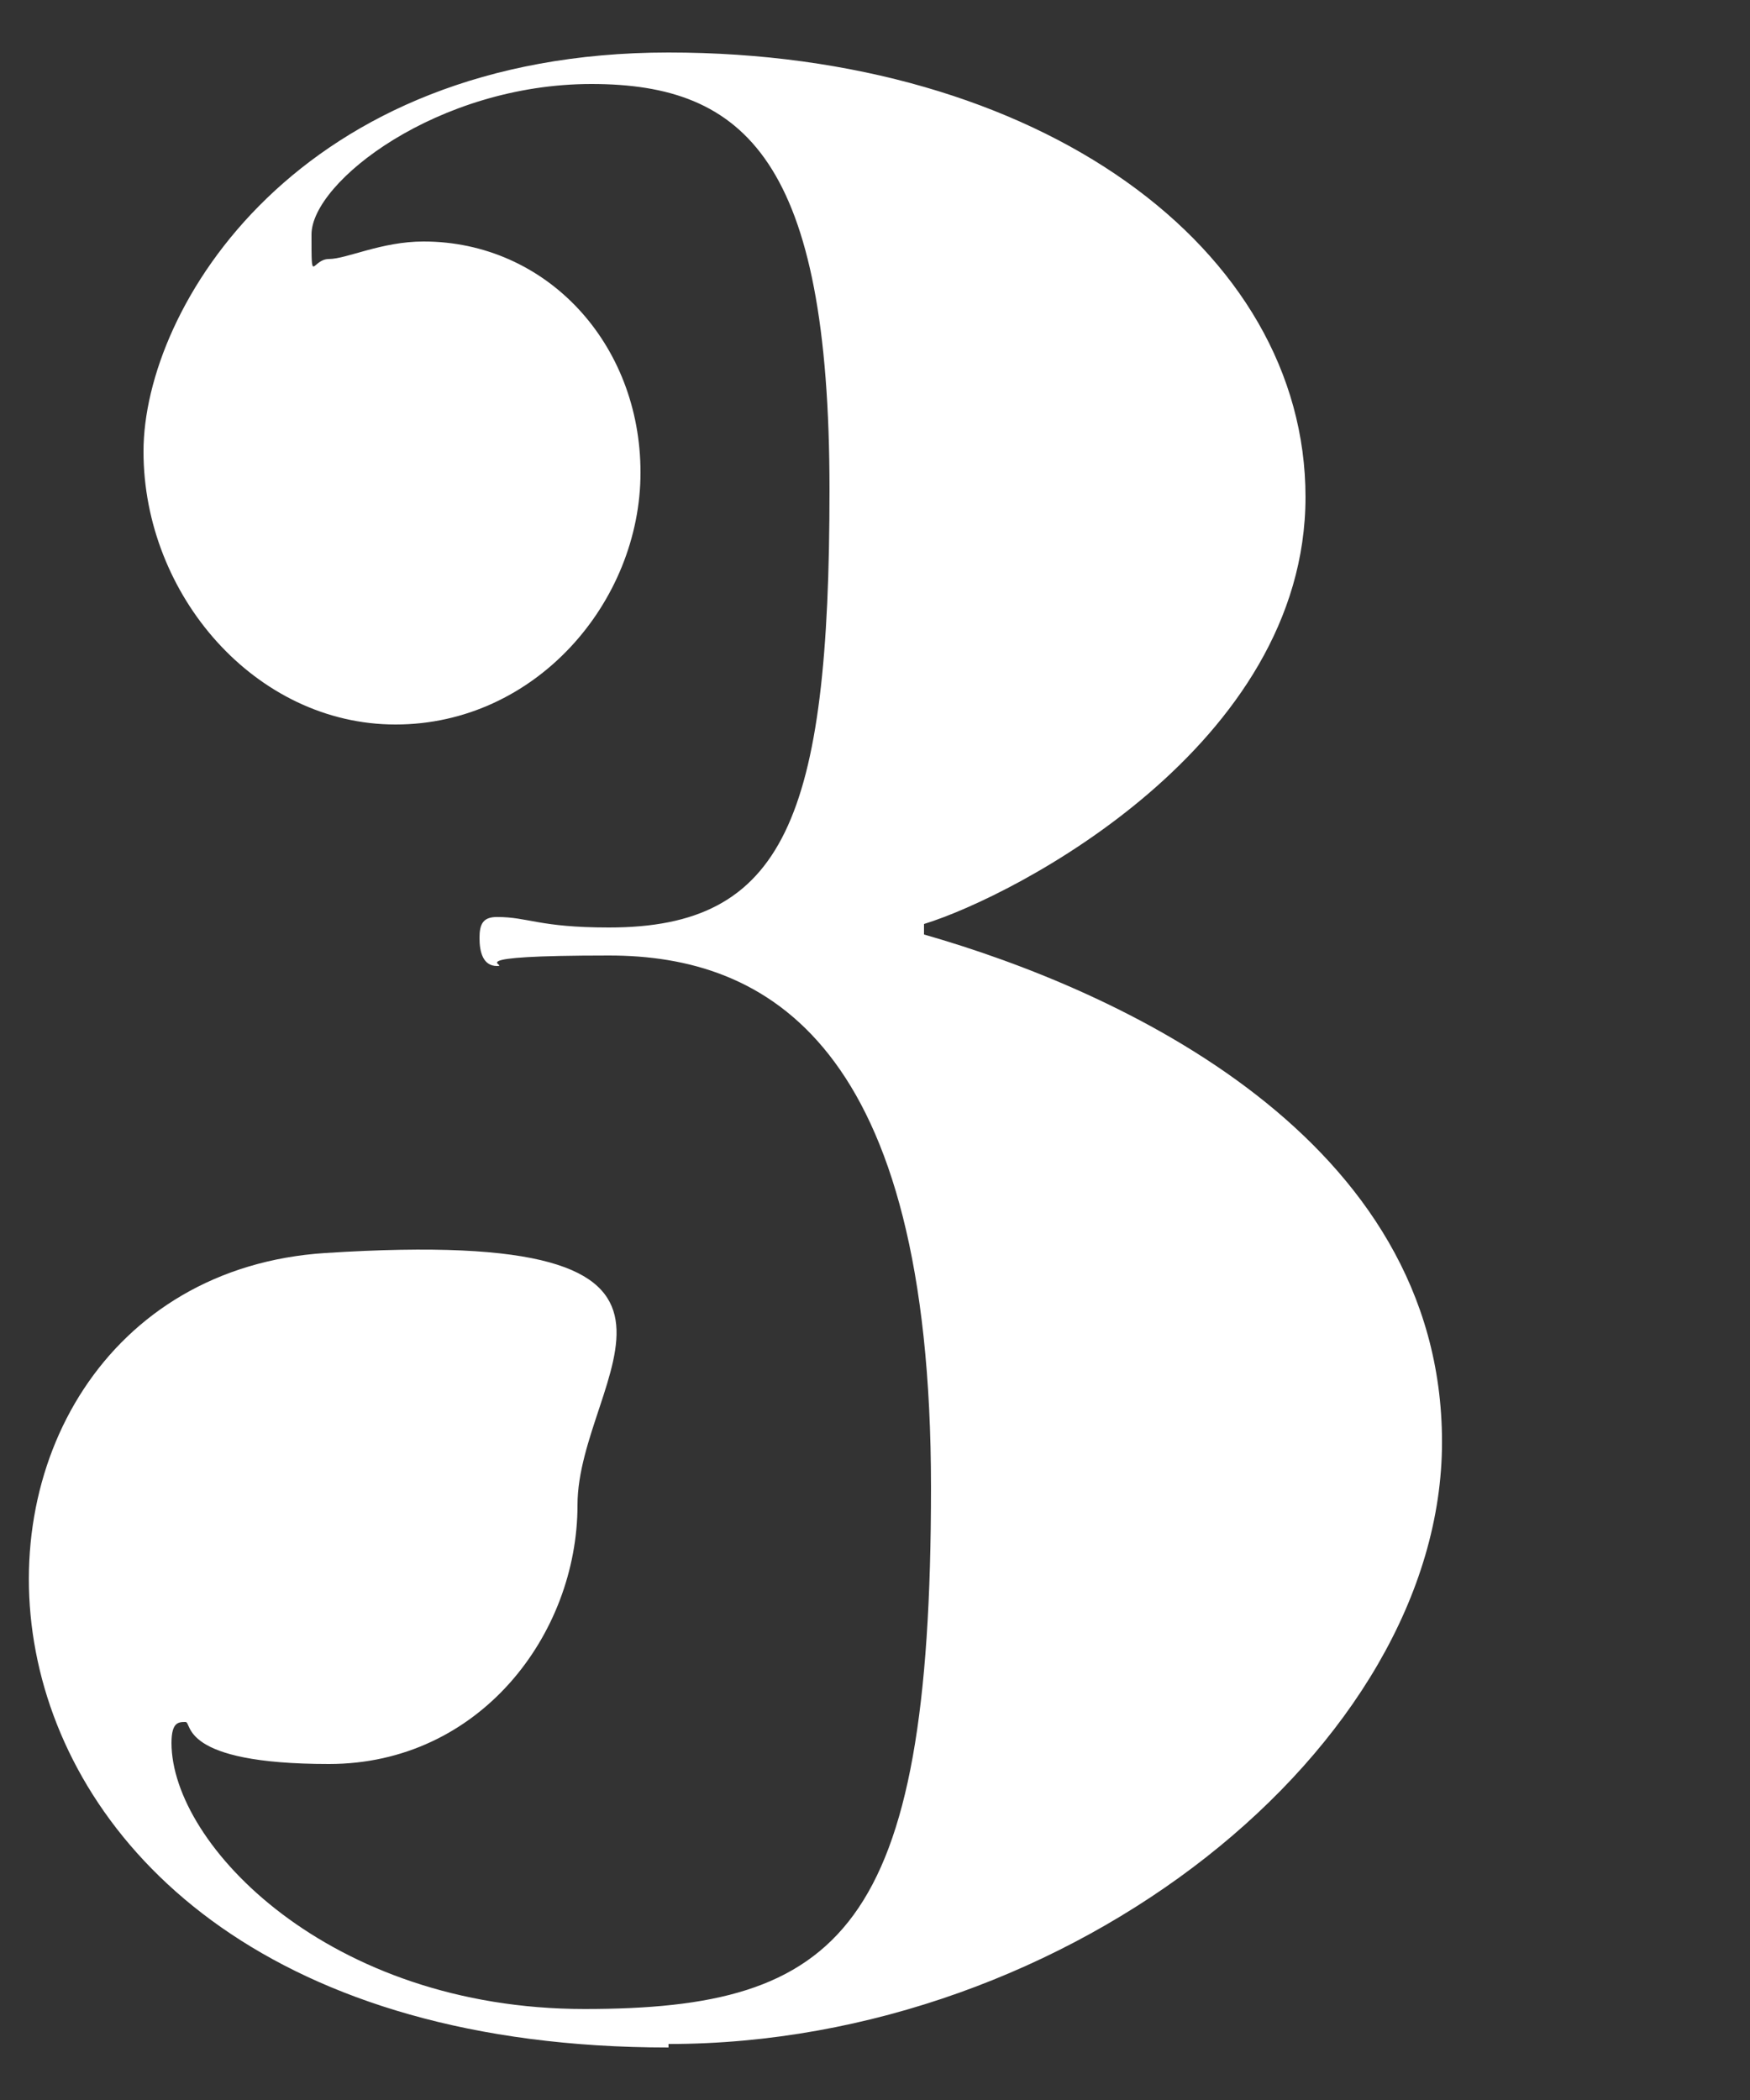 <?xml version="1.0" encoding="UTF-8"?>
<svg id="_レイヤー_1" xmlns="http://www.w3.org/2000/svg" version="1.1" viewBox="0 0 50 60">
  <rect x="0" y="0" width="50" height="60" fill="#333333" stroke="none"/>
  <!-- Generator: Adobe Illustrator 29.1.0, SVG Export Plug-In . SVG Version: 2.1.0 Build 142)  -->
  <defs>
    <style>
      .st0 {
        fill: #fff;
      }
    </style>
  </defs>
  <path class="st0" d="M19.1,58.5c-22.5,0-22.3-21.9-9.8-22.7s7.2,3.5,7.2,7.2-2.8,7.4-7.1,7.4-3.9-1.2-4.1-1.2-.4,0-.4.6c0,2.9,4.5,7.6,11.8,7.6s9.9-2.2,9.9-14.9-4.7-15.2-9.2-15.2-2.8.3-3.2.3-.5-.4-.5-.8.1-.6.5-.6c.9,0,1.2.3,3.2.3,5,0,6.3-3.1,6.3-12.5s-2.4-11.6-6.8-11.6-8,2.8-8,4.3,0,.7.5.7,1.5-.5,2.7-.5c3.5,0,6.2,2.9,6.2,6.6s-3,7.2-7,7.2-7.2-3.7-7.2-7.8S8.5,1.5,19.1,1.5s18.2,5.6,18.2,12.7-8.3,11.4-10.9,12.2v.3c5.6,1.6,14.8,5.8,14.8,14.5s-10.6,17.2-22.1,17.2h0Z"/>
</svg>